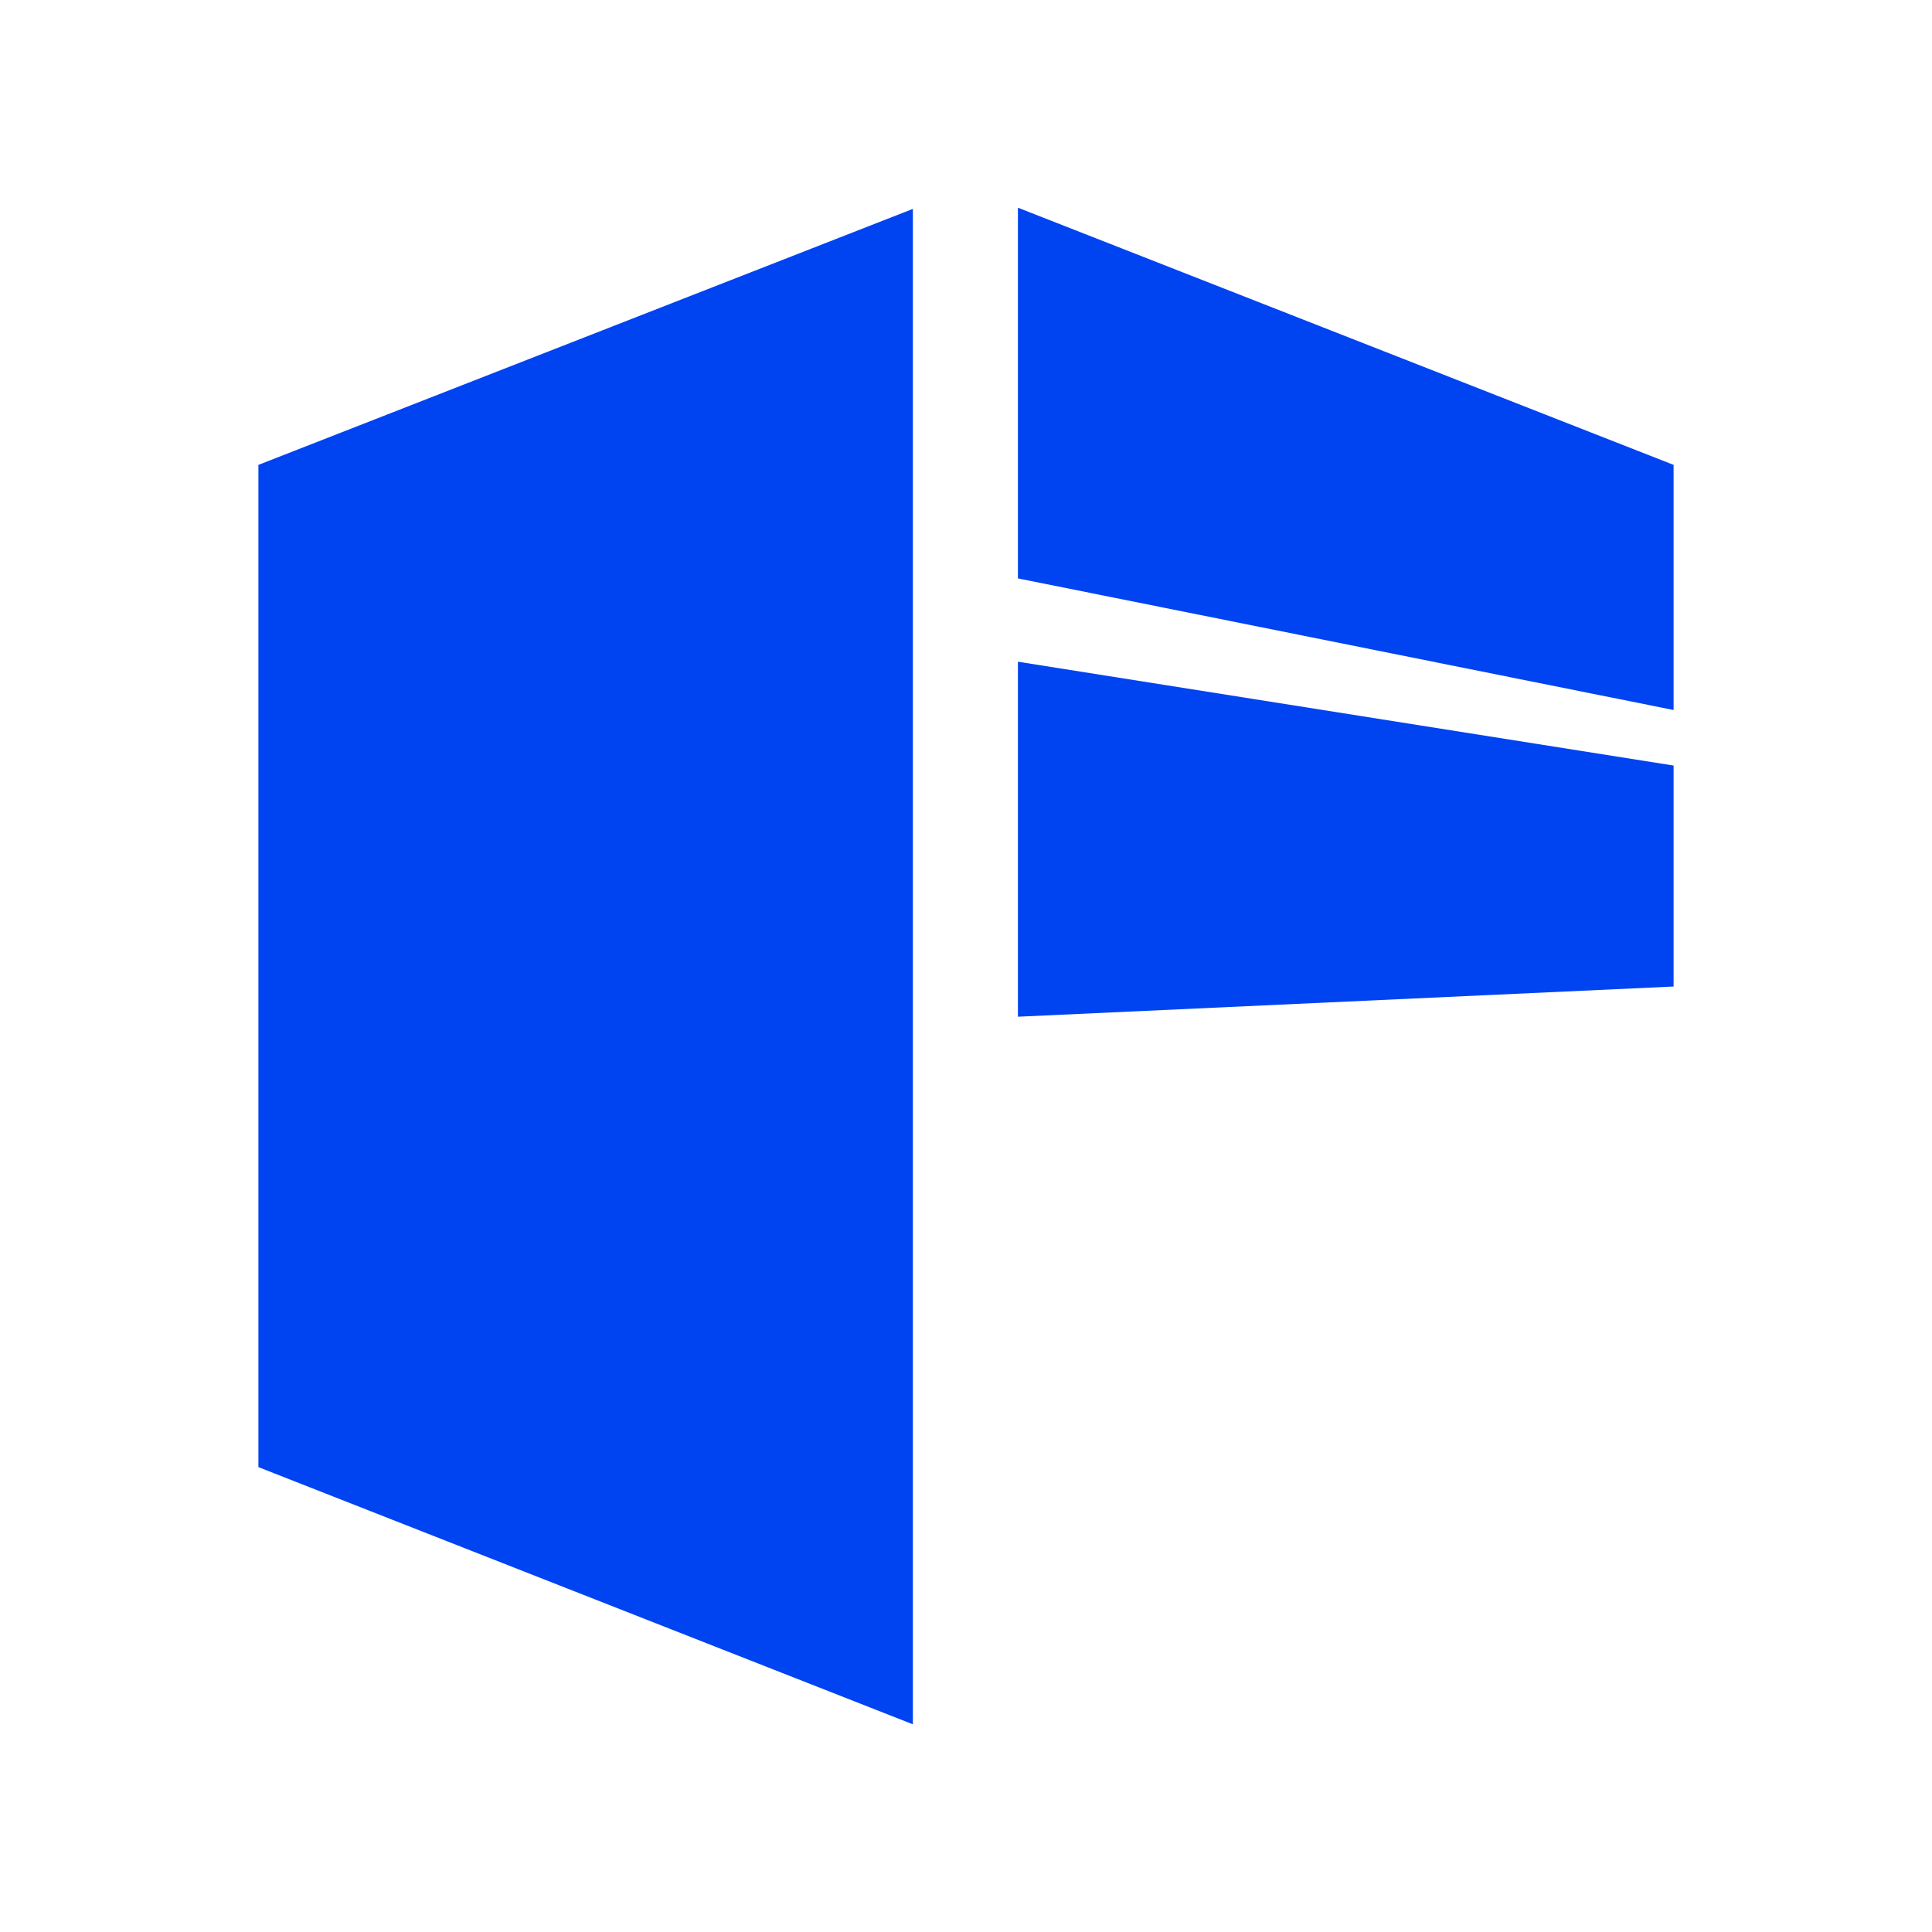 <svg width="16" height="16" viewBox="0 0 16 16" fill="none" xmlns="http://www.w3.org/2000/svg">
<rect width="16" height="16" fill="white"/>
<path d="M7.56 1.73L2.14 3.85V12.15L7.56 14.28V1.73Z" fill="#0043F1"/>
<path d="M8.43 1.72L13.86 3.85V5.88L8.43 4.79V1.72Z" fill="#0043F1"/>
<path d="M8.43 5.48L13.86 6.34V8.17L8.43 8.42V5.48Z" fill="#0043F1"/>
</svg>
